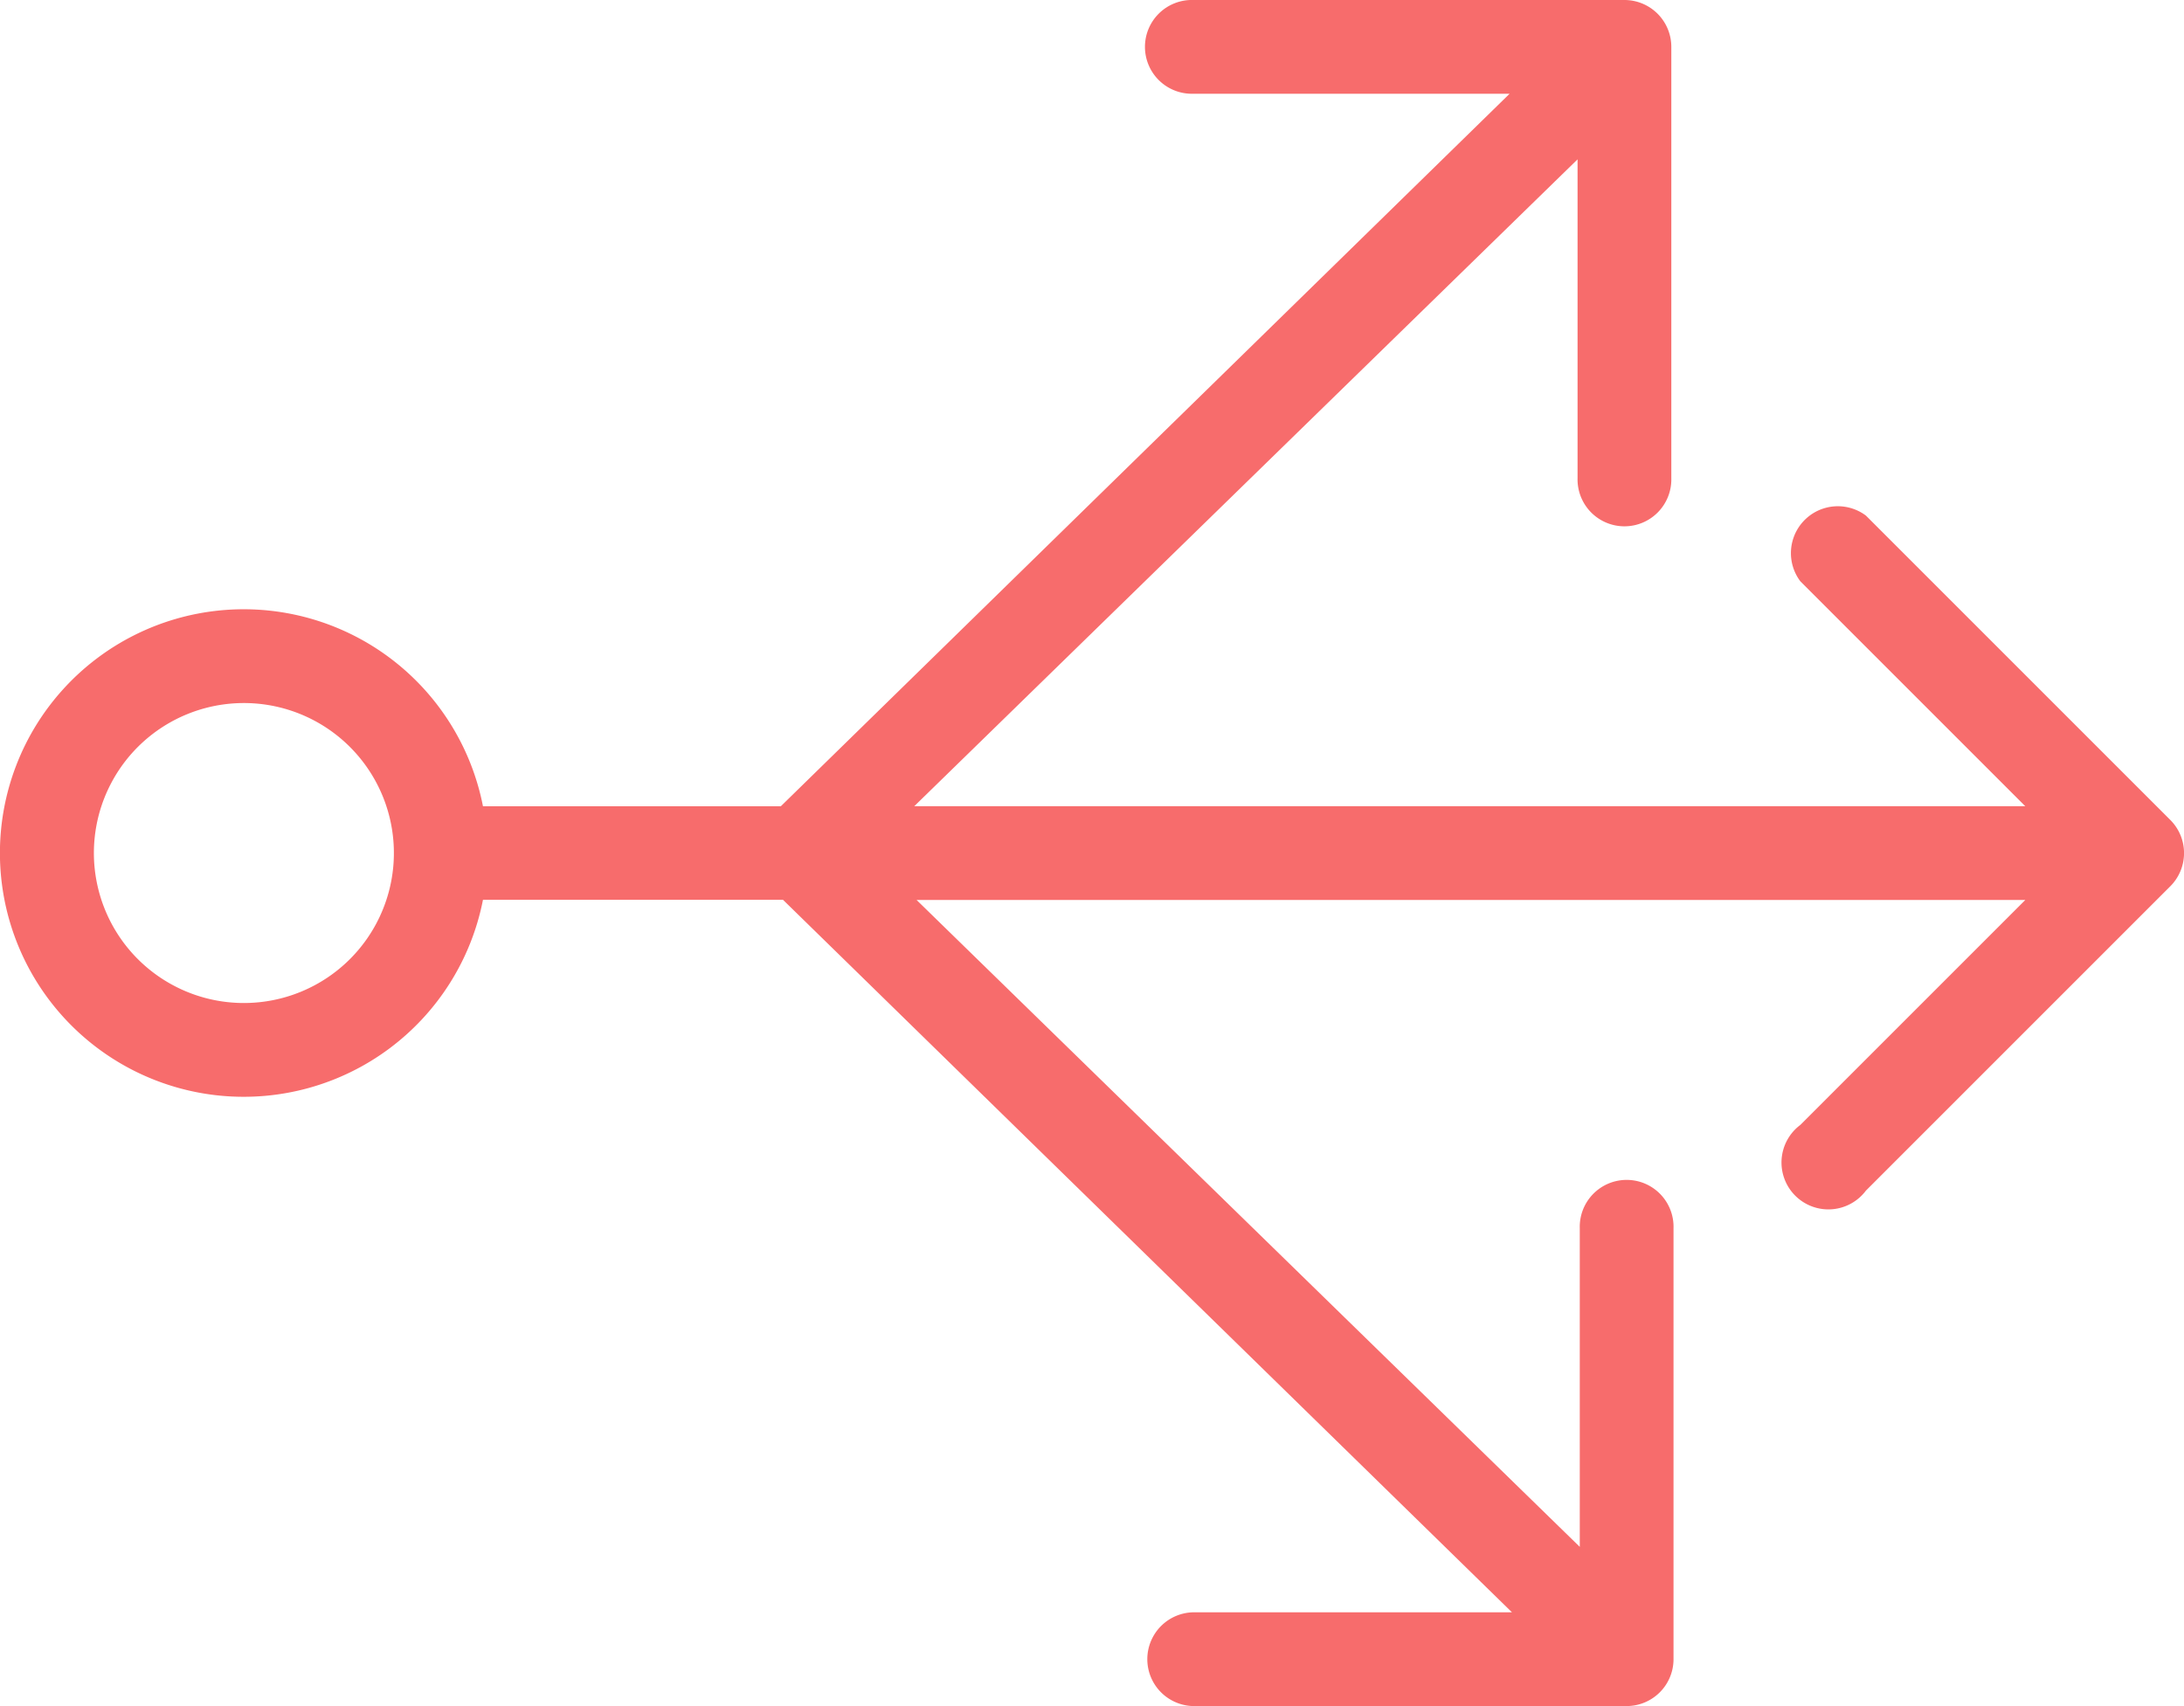 <?xml version="1.0" encoding="UTF-8"?> <svg xmlns="http://www.w3.org/2000/svg" width="58.357" height="45.595" viewBox="0 0 58.357 45.595"><path id="noun-routes-1406975" d="M53.641,184.742a6.514,6.514,0,1,0,0,2.5h8.017l19.478,19.04H72.681a1.253,1.253,0,1,0,0,2.505H84.2a1.253,1.253,0,0,0,1.253-1.253V196.015a1.253,1.253,0,1,0-2.505,0v8.518L65.228,187.247H94.852l-6.012,6.012h0a1.253,1.253,0,1,0,1.754,1.754l8.142-8.142a1.253,1.253,0,0,0,0-1.754l-8.142-8.142a1.253,1.253,0,0,0-1.754,1.754l6.012,6.012H65.165l17.724-17.286v8.518a1.253,1.253,0,1,0,2.505,0V164.45a1.253,1.253,0,0,0-1.253-1.253H72.618a1.253,1.253,0,1,0,0,2.505h8.455L61.6,184.742ZM47.253,190a4.008,4.008,0,1,1,2.834-1.174A4.009,4.009,0,0,1,47.253,190Z" transform="translate(-40.736 -163.197)" fill="#f76c6c"></path></svg> 